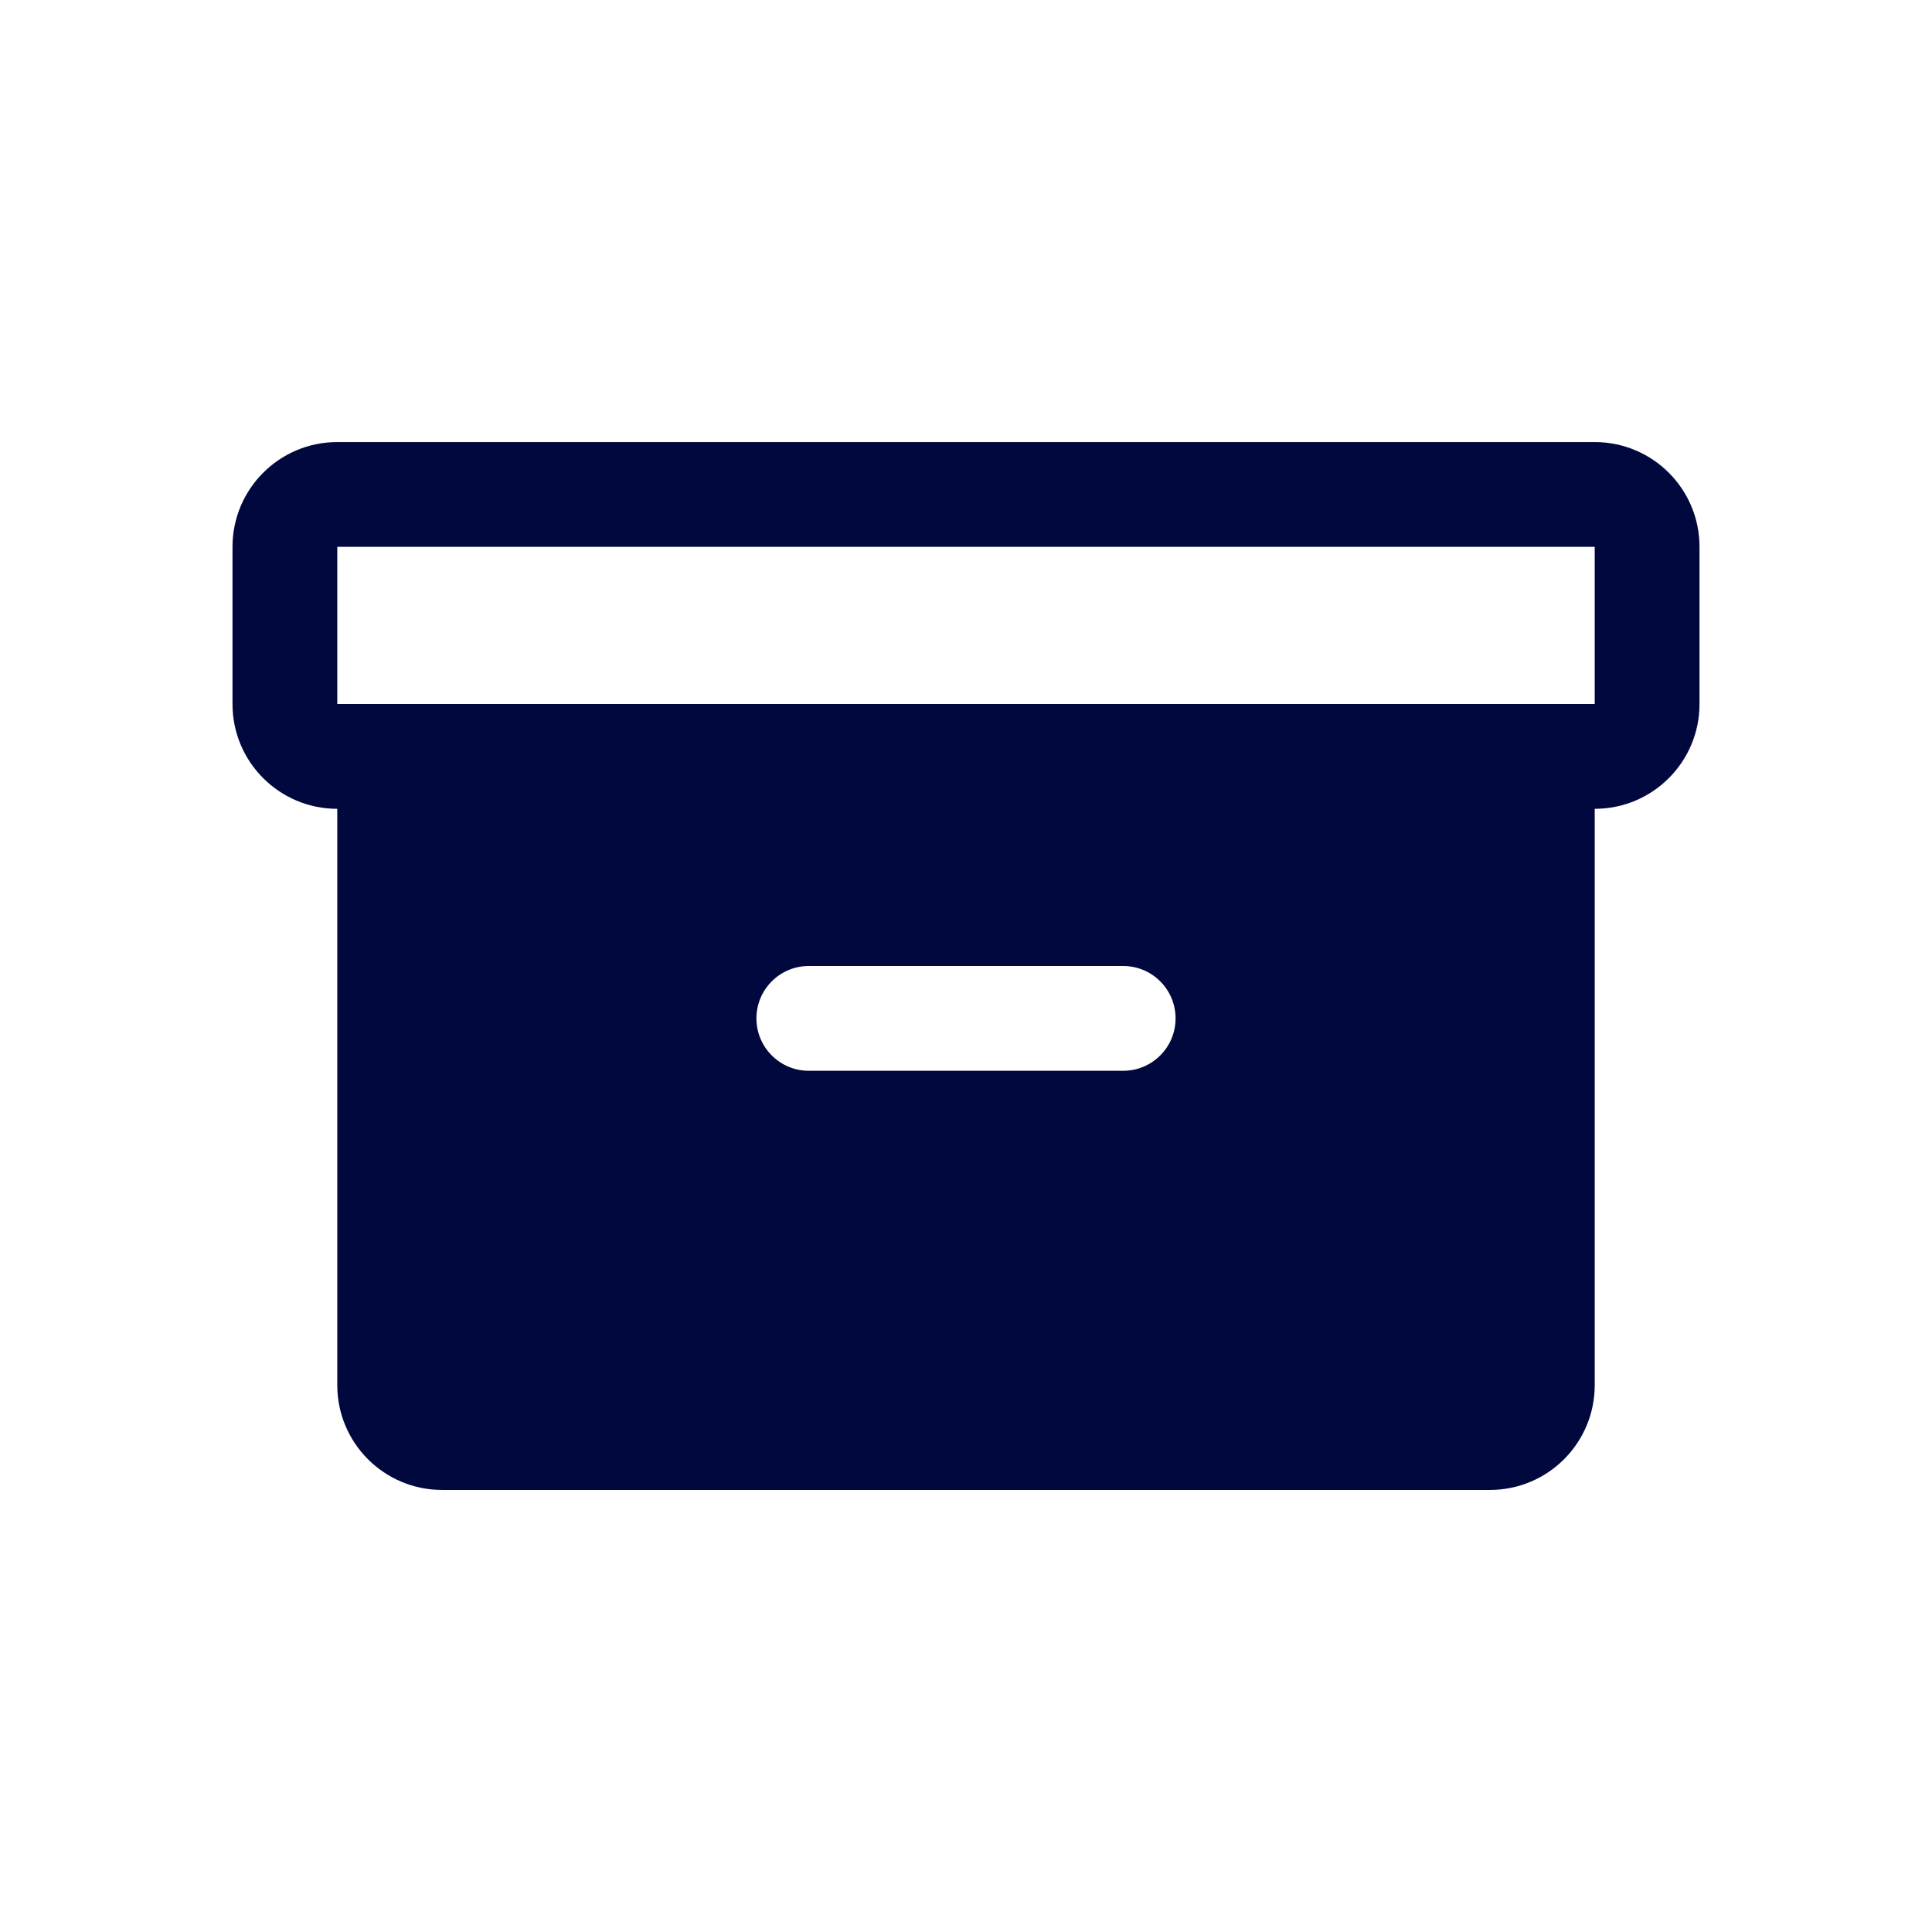 <svg viewBox="0 0 295 295" xmlns="http://www.w3.org/2000/svg" id="Layer_2">
  <defs>
    <style>
      .cls-1 {
        fill: none;
      }

      .cls-2 {
        fill: #00083d;
      }
    </style>
  </defs>
  <g id="export">
    <g id="Archive">
      <g>
        <path d="M243.5,67.5H51.5c-8.84,0-16,7.16-16,16v24c0,8.84,7.16,16,16,16v88c0,8.84,7.16,16,16,16h160c8.84,0,16-7.16,16-16v-88c8.84,0,16-7.16,16-16v-24c0-8.84-7.16-16-16-16ZM171.5,163.5h-48c-4.42,0-8-3.58-8-8s3.58-8,8-8h48c4.42,0,8,3.58,8,8s-3.58,8-8,8ZM243.5,107.5H51.5v-24h192v24Z" class="cls-2"></path>
        <rect height="295" width="295" class="cls-1"></rect>
      </g>
    </g>
  </g>
</svg>